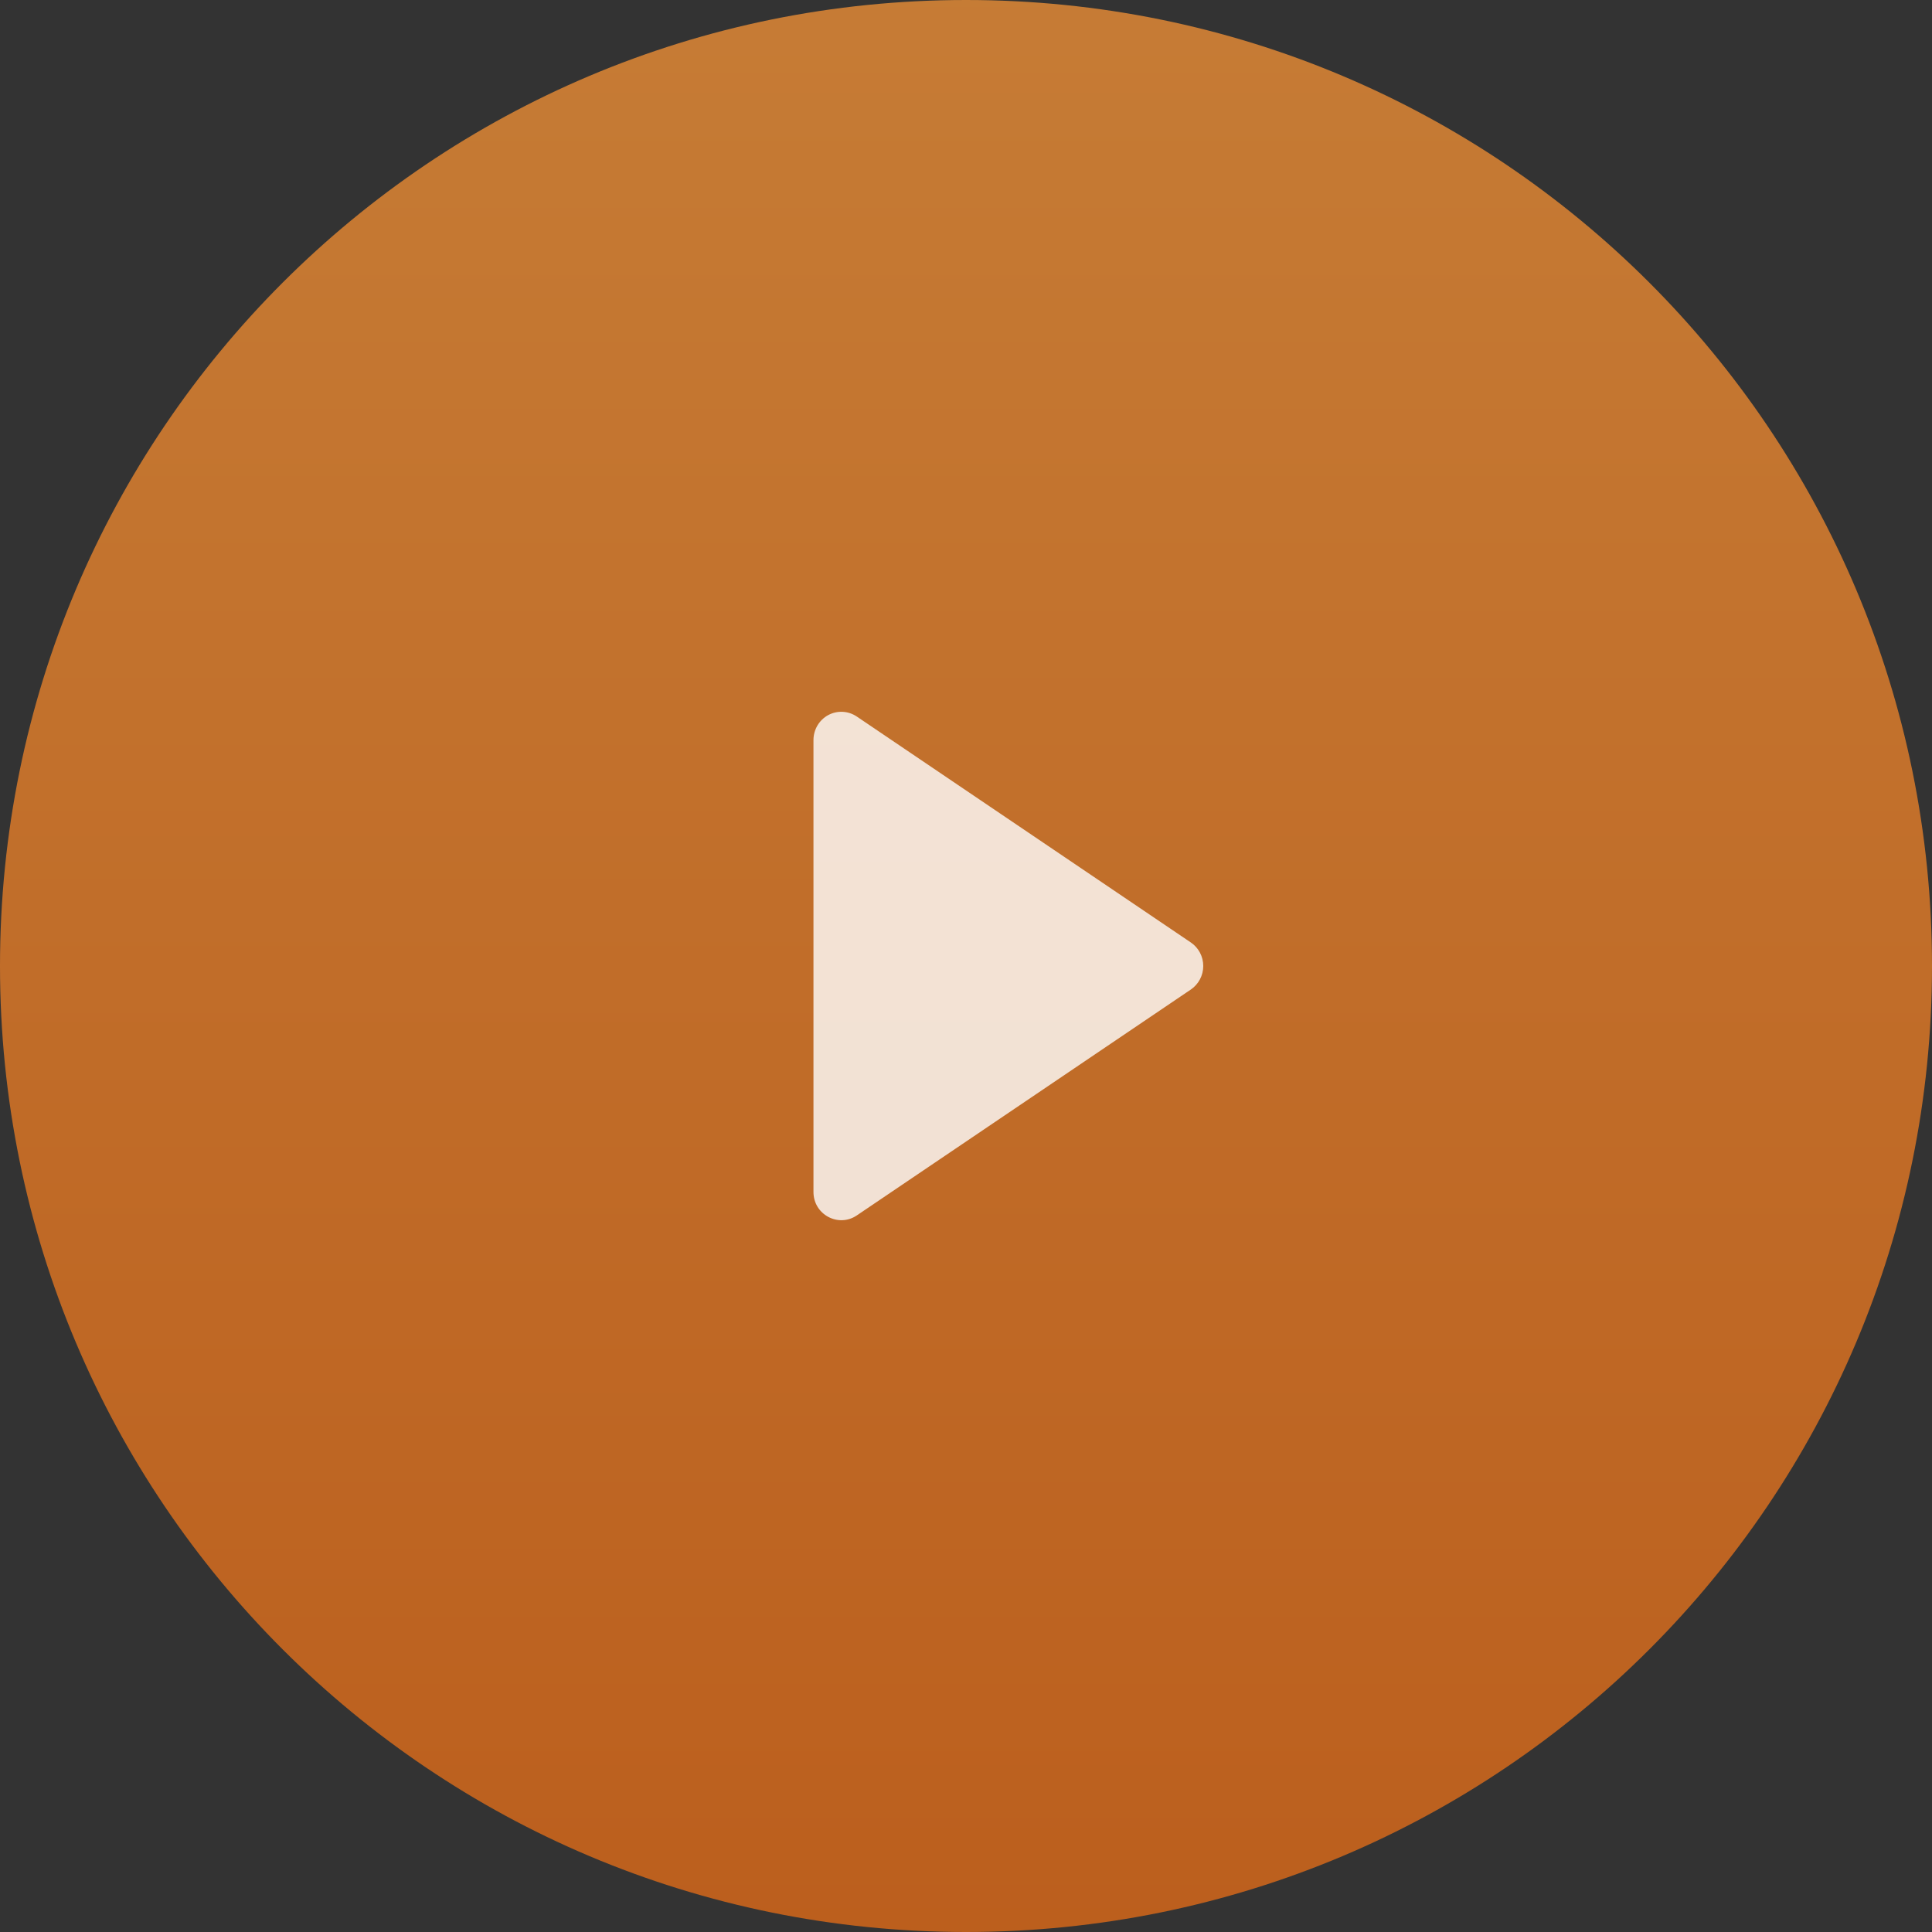 <?xml version="1.0" encoding="UTF-8"?> <svg xmlns="http://www.w3.org/2000/svg" width="61" height="61" viewBox="0 0 61 61" fill="none"><rect x="0" y="0" width="61" height="61" fill="#333333" stroke="none"/> <path d="M30.5 61C13.633 61 0 47.372 0 30.5C0 13.633 13.629 0 30.5 0C47.367 0 61 13.628 61 30.5C61 47.367 47.372 61 30.5 61Z" fill="url(#paint0_linear)" fill-opacity="0.8"></path> <path d="M25.684 37.634V23.366C25.684 23.037 25.863 22.734 26.148 22.579C26.434 22.424 26.781 22.441 27.051 22.623L37.6 29.758C37.844 29.923 37.991 30.202 37.991 30.5C37.991 30.798 37.844 31.076 37.6 31.242L27.051 38.376C26.473 38.767 25.684 38.352 25.684 37.634Z" fill="white" fill-opacity="0.8"></path> <defs> <linearGradient id="paint0_linear" x1="30.5" y1="61" x2="30.5" y2="0" gradientUnits="userSpaceOnUse"> <stop stop-color="#FFD197"></stop> <stop offset="0" stop-color="#DE6A18"></stop> <stop offset="1" stop-color="#EB8E36"></stop> </linearGradient> </defs> </svg> 